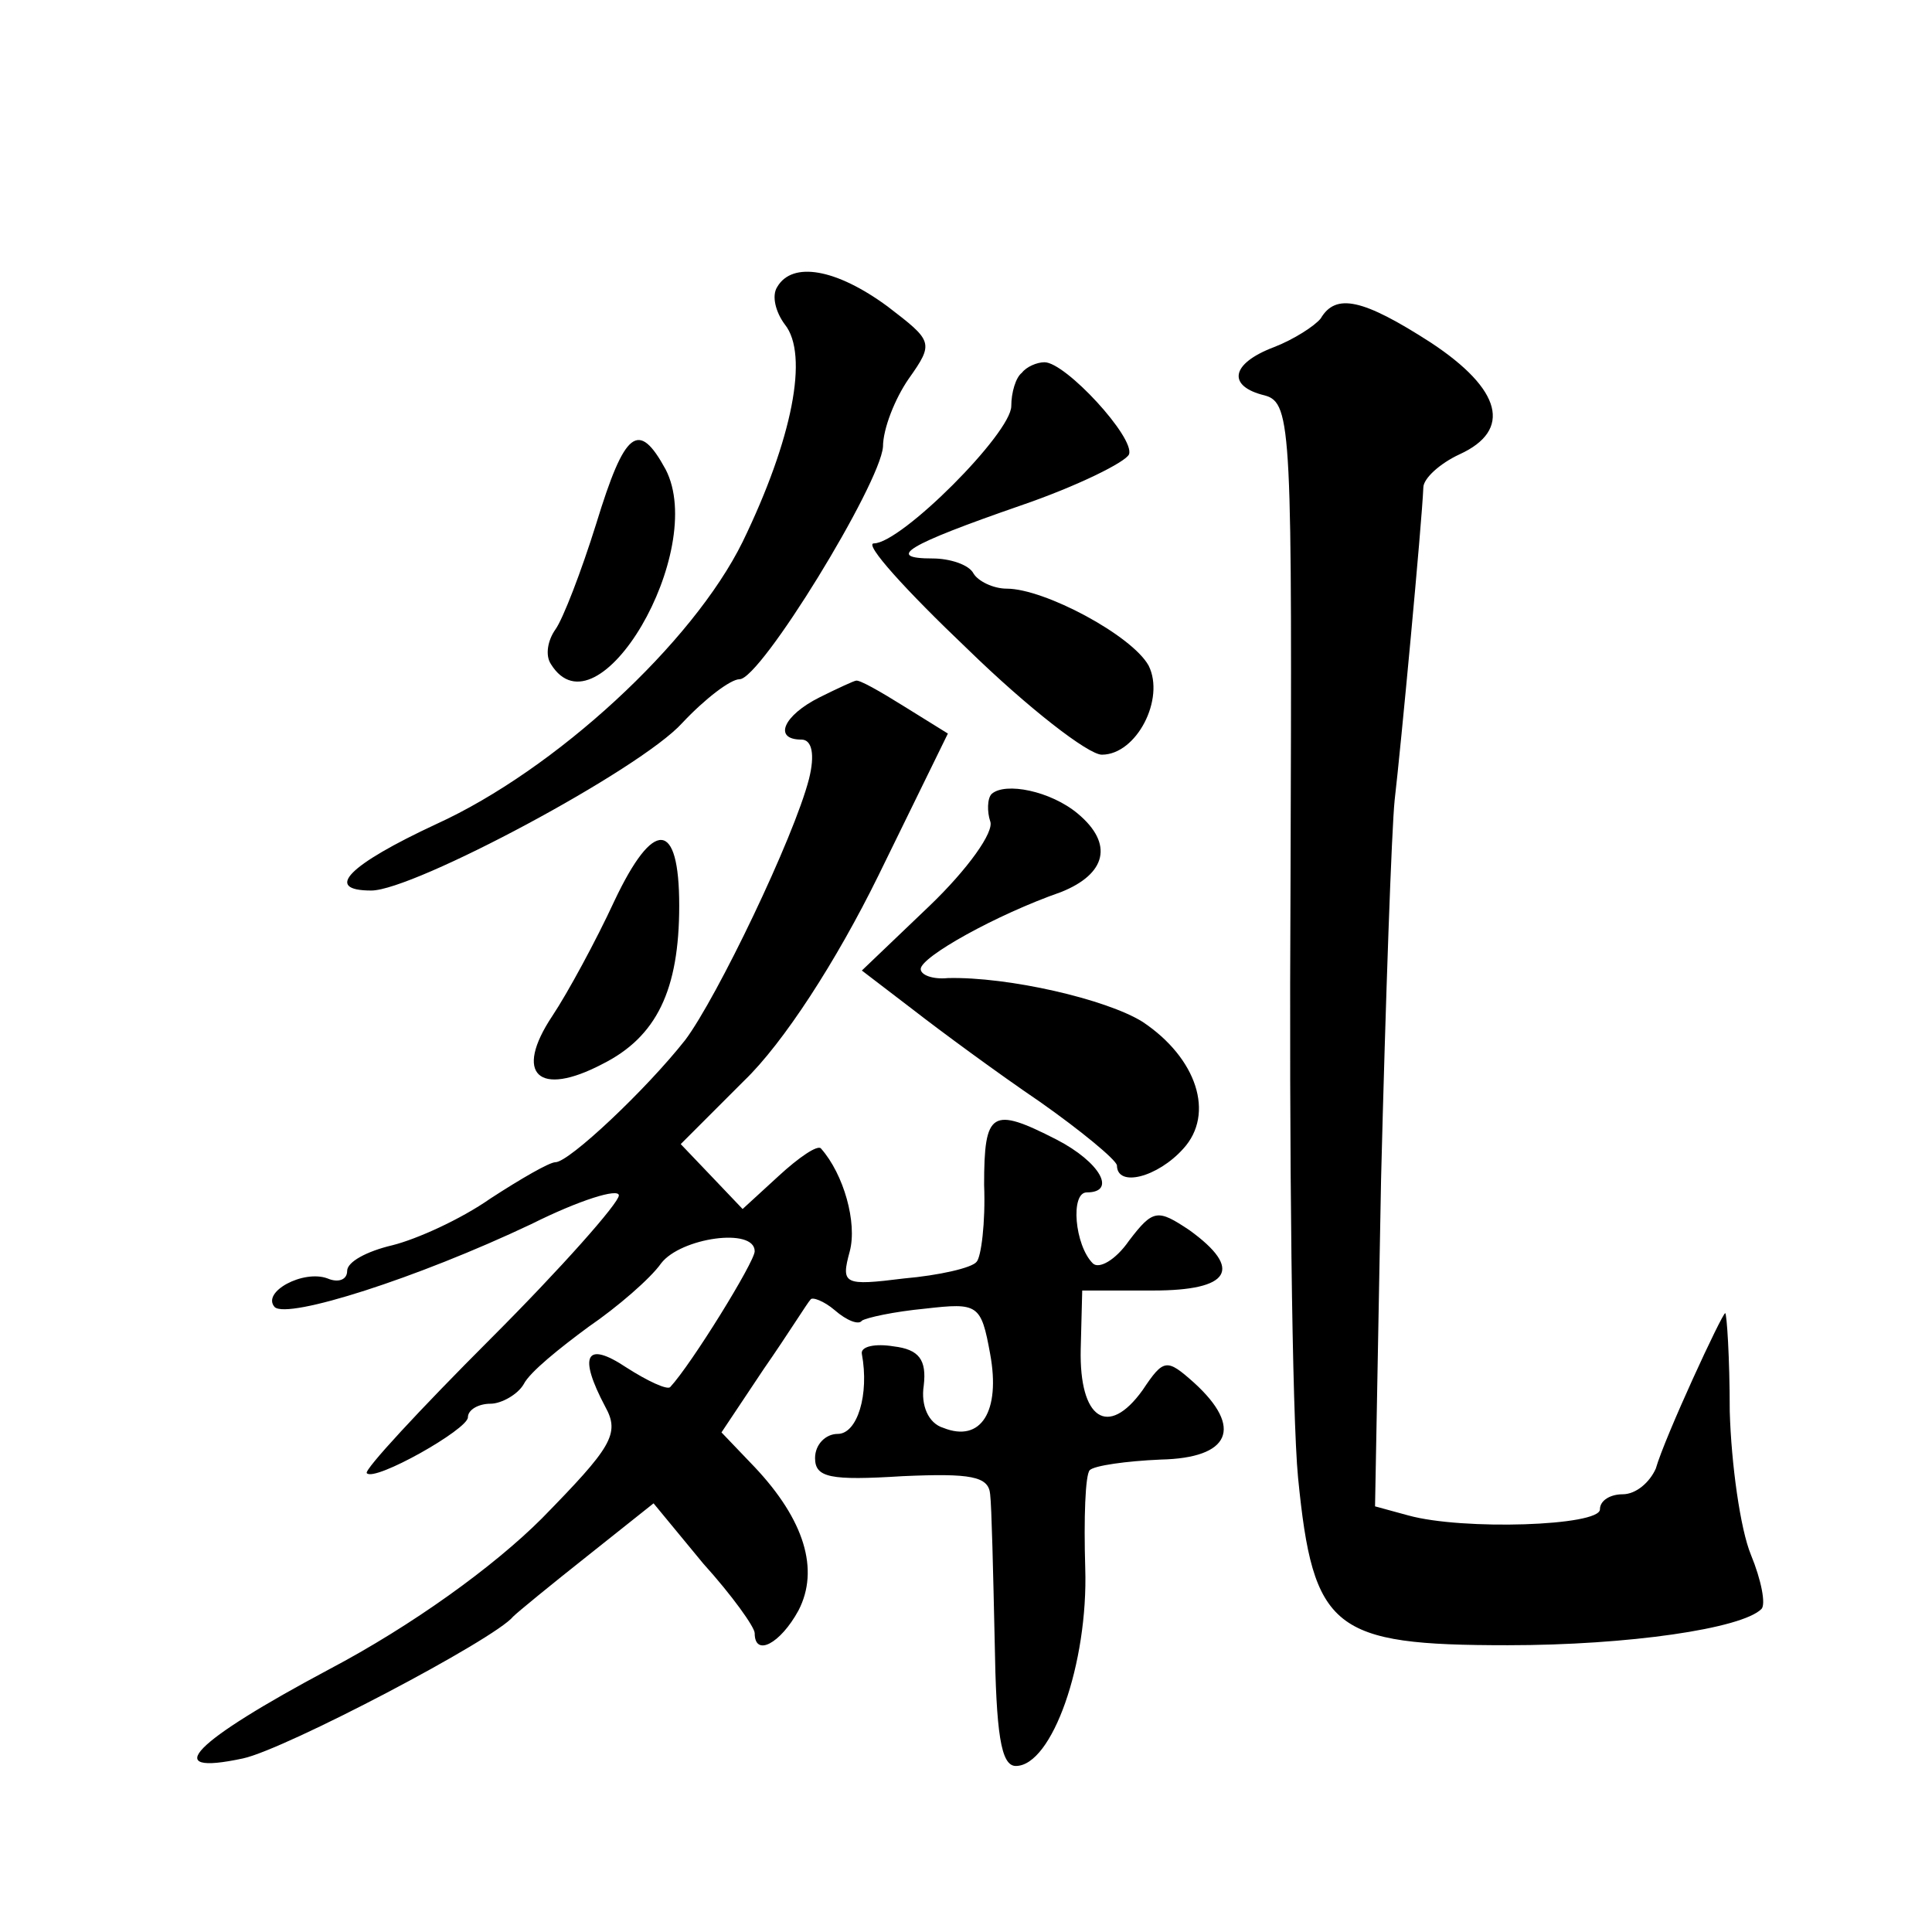 <?xml version="1.0" standalone="no"?>
<!DOCTYPE svg PUBLIC "-//W3C//DTD SVG 20010904//EN"
 "http://www.w3.org/TR/2001/REC-SVG-20010904/DTD/svg10.dtd">
<svg version="1.0" xmlns="http://www.w3.org/2000/svg"
 width="128pt" height="128pt" viewBox="0 0 128 128"
 preserveAspectRatio="xMidYMid meet">
<g transform="translate(0,128) scale(0.1,-0.1)"
fill="#0" stroke="none">
<path d="M515 1090 c-4 -6 -1 -17 5 -25 16 -20 5 -76 -28 -144 -33 -67 -124 -151
-203 -187 -58 -27 -75 -44 -43 -44 28 0 178 80 206 111 15 16 32 29 38 29 14 0
93 129 95 154 0 12 8 32 17 45 17 24 16 25 -14 48 -34 25 -63 30 -73 13z M875 1069
c-4 -5 -18 -14 -31 -19 -29 -11 -31 -26 -6 -32 18 -5 18 -23 17 -324 -1 -176 1
-352 5 -393 10 -101 23 -111 139 -111 80 0 155 11 168 24 3 3 0 19 -7 36 -7 17
-13 60 -14 95 0 36 -2 65 -3 65 -2 0 -40 -82 -46 -103 -4 -9 -13 -17 -22 -17 -8
0 -15 -4 -15 -10 0 -11 -91 -14 -127 -4 l-22 6 4 217 c3 119 7 232 9 251 4 34 18
183 19 207 0 6 11 16 24 22 35 16 28 43 -19 74 -45 29 -63 33 -73 16z M677 1033
c-4 -3 -7 -13 -7 -22 0 -18 -73 -91 -91 -91 -7 0 21 -31 62 -70 40 -39 80 -70 89
-70 23 0 42 37 31 59 -11 20 -69 51 -94 51 -9 0 -19 5 -22 10 -3 6 -16 10 -27 10
-32 0 -17 9 58 35 38 13 70 29 72 34 4 11 -42 61 -56 61 -5 0 -12 -3 -15 -7z M395
933 c-10 -32 -22 -63 -27 -70 -5 -7 -7 -17 -3 -23 31 -50 104 75 76 129 -18 33
-27 26 -46 -36z M543 818 c-24 -12 -31 -28 -12 -28 7 0 9 -10 5 -26 -10 -39 -61
-145 -82 -173 -26 -33 -77 -81 -86 -81 -4 0 -23 -11 -43 -24 -20 -14 -49 -27 -65
-31 -17 -4 -30 -11 -30 -17 0 -6 -6 -8 -13 -5 -16 6 -44 -9 -35 -19 9 -8 94 19
170 55 32 16 58 24 58 19 0 -5 -38 -48 -85 -95 -47 -47 -84 -87 -82 -89 5 -6 67
29 67 37 0 5 7 9 15 9 7 0 18 6 22 13 4 8 24 24 43 38 19 13 41 32 48 42 13 17
62 24 62 8 0 -7 -42 -75 -56 -90 -2 -2 -15 4 -29 13 -27 18 -32 8 -14 -26 10 -18
4 -27 -42 -74 -32 -32 -86 -71 -141 -100 -90 -48 -113 -71 -57 -59 28 6 167 79
179 94 3 3 25 21 49 40 l44 35 33 -40 c19 -21 34 -42 34 -46 0 -16 17 -7 29 15
14 27 4 60 -29 95 l-22 23 28 42 c16 23 29 44 31 46 1 2 9 -1 16 -7 8 -7 16 -10
18 -7 3 2 21 6 42 8 35 4 37 3 43 -30 7 -38 -6 -59 -31 -49 -10 3 -15 15 -13 28
2 17 -3 24 -20 26 -12 2 -22 0 -21 -5 5 -27 -3 -53 -16 -53 -8 0 -15 -7 -15 -16
0 -13 10 -15 58 -12 45 2 57 0 58 -12 1 -8 2 -52 3 -97 1 -61 4 -83 14 -83 24 0
48 68 46 131 -1 33 0 62 3 65 3 3 24 6 47 7 46 1 55 21 22 51 -18 16 -20 16 -34
-5 -23 -32 -42 -19 -41 27 l1 39 47 0 c51 0 60 14 24 40 -21 14 -24 14 -40 -7 -9
-13 -20 -19 -24 -15 -12 12 -15 47 -4 47 20 0 9 20 -20 35 -43 22 -48 19 -48 -30
1 -25 -2 -48 -5 -51 -3 -4 -25 -9 -48 -11 -40 -5 -42 -4 -36 18 5 19 -4 51 -19
68 -2 3 -15 -6 -28 -18 l-24 -22 -20 21 -21 22 42 42 c26 25 61 79 89 136 l46 94
-29 18 c-16 10 -30 18 -32 17 -1 0 -12 -5 -24 -11z M657 754 c-3 -3 -3 -12 -1 -18
3 -7 -15 -32 -40 -56 l-45 -43 34 -26 c18 -14 56 -42 84 -61 27 -19 50 -38 51 -42
0 -15 27 -8 44 11 21 23 9 60 -27 84 -24 15 -89 30 -129 29 -10 -1 -18 2 -18 6
0 8 50 36 93 51 30 12 35 32 11 52 -18 15 -48 21 -57 13z M407 683 c-12 -26 -31
-61 -41 -76 -26 -39 -9 -54 33 -32 36 18 51 49 51 105 0 57 -17 58 -43 3z"/>
</g>
</svg>
